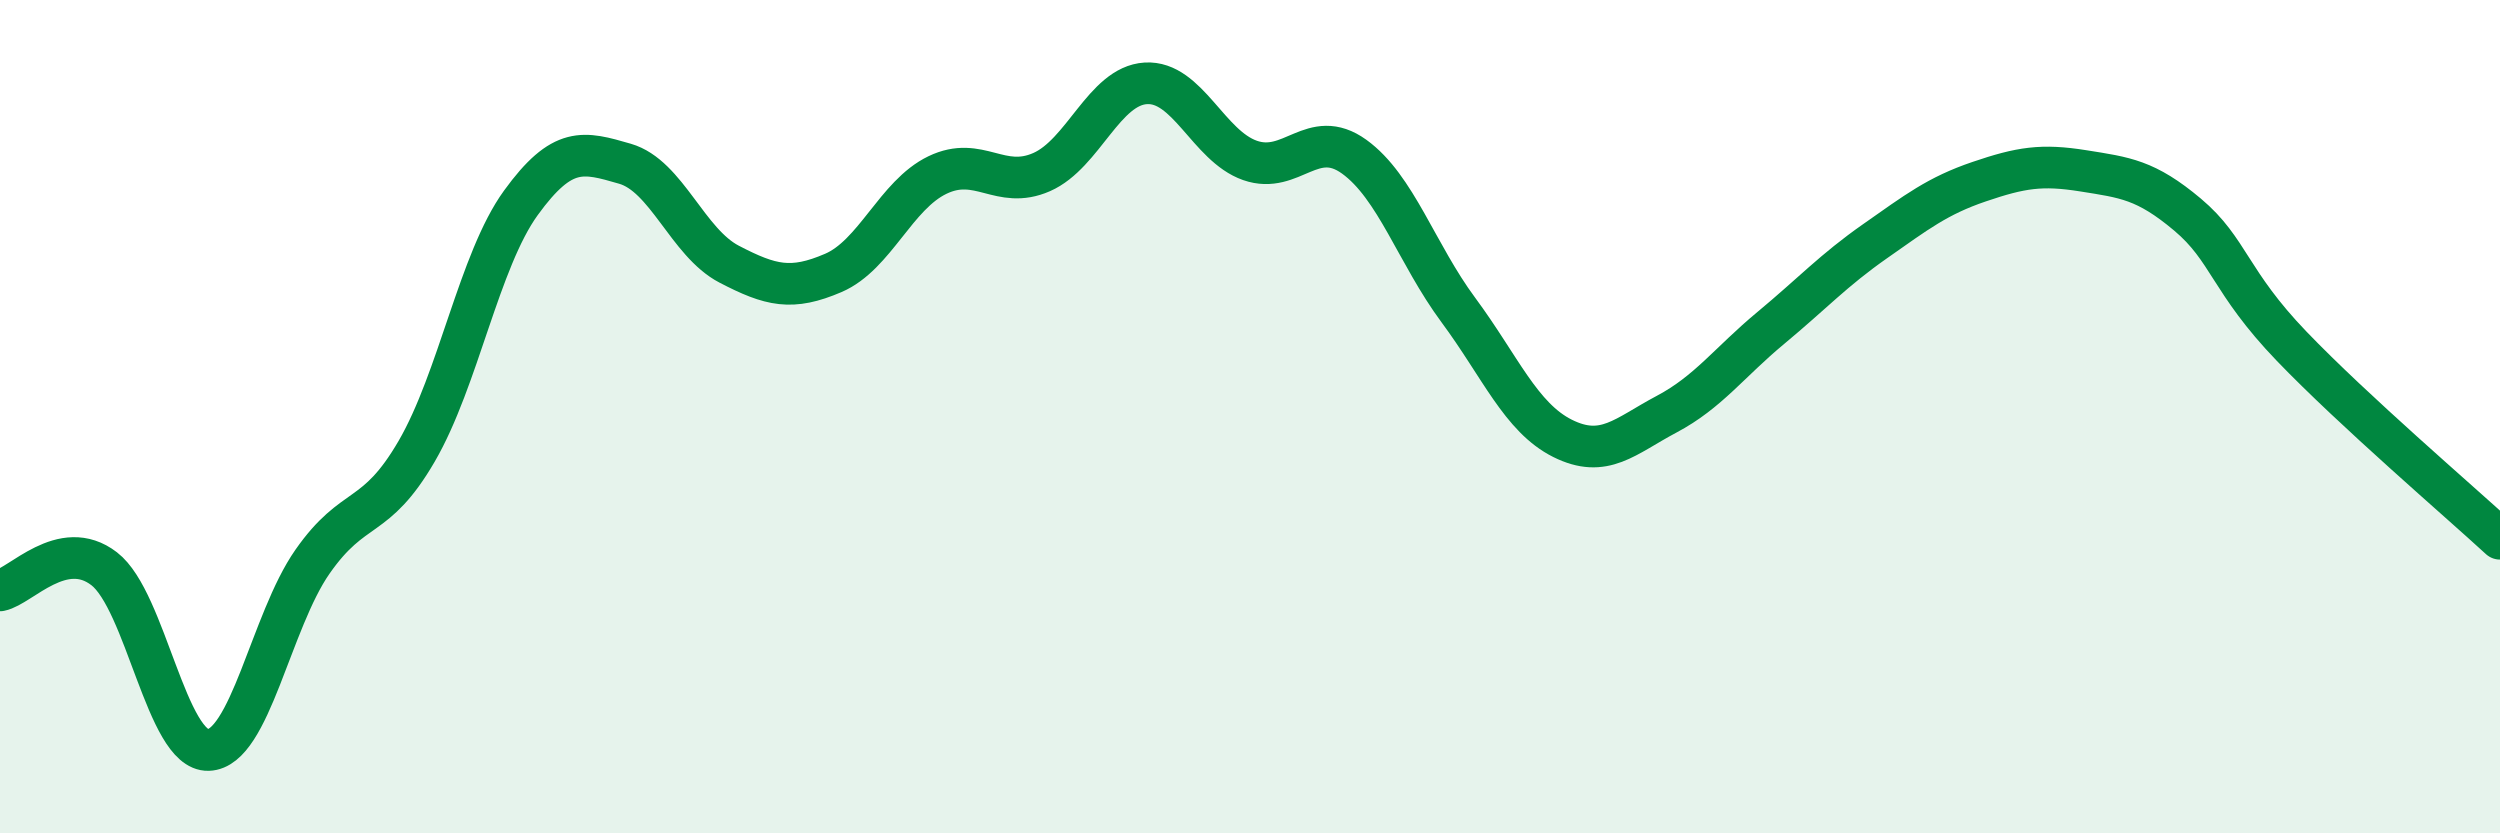 
    <svg width="60" height="20" viewBox="0 0 60 20" xmlns="http://www.w3.org/2000/svg">
      <path
        d="M 0,14.17 C 0.5,14.07 1.5,12.88 2.5,13.65 C 3.5,14.42 4,18.03 5,18 C 6,17.97 6.5,14.91 7.5,13.48 C 8.5,12.05 9,12.55 10,10.83 C 11,9.11 11.5,6.25 12.5,4.87 C 13.5,3.49 14,3.64 15,3.93 C 16,4.22 16.5,5.82 17.5,6.34 C 18.5,6.86 19,6.98 20,6.55 C 21,6.12 21.5,4.68 22.5,4.2 C 23.5,3.72 24,4.57 25,4.13 C 26,3.69 26.5,2.06 27.5,2 C 28.5,1.94 29,3.5 30,3.85 C 31,4.2 31.5,3.04 32.5,3.76 C 33.5,4.48 34,6.09 35,7.44 C 36,8.79 36.5,10.02 37.5,10.52 C 38.5,11.02 39,10.47 40,9.94 C 41,9.41 41.5,8.7 42.5,7.87 C 43.5,7.04 44,6.49 45,5.79 C 46,5.09 46.5,4.7 47.5,4.36 C 48.5,4.02 49,3.94 50,4.1 C 51,4.26 51.5,4.31 52.5,5.15 C 53.5,5.99 53.5,6.75 55,8.31 C 56.5,9.87 59,12.01 60,12.93L60 20L0 20Z"
        fill="#008740"
        opacity="0.1"
        stroke-linecap="round"
        stroke-linejoin="round"
      />
      <path
        d="M 0,14.17 C 0.5,14.07 1.5,12.88 2.5,13.65 C 3.5,14.42 4,18.03 5,18 C 6,17.97 6.5,14.91 7.5,13.48 C 8.5,12.05 9,12.55 10,10.83 C 11,9.11 11.5,6.25 12.5,4.87 C 13.5,3.49 14,3.64 15,3.93 C 16,4.22 16.5,5.82 17.5,6.34 C 18.5,6.86 19,6.98 20,6.55 C 21,6.12 21.5,4.68 22.5,4.2 C 23.5,3.72 24,4.57 25,4.13 C 26,3.69 26.5,2.06 27.5,2 C 28.5,1.94 29,3.5 30,3.85 C 31,4.2 31.5,3.04 32.5,3.76 C 33.5,4.48 34,6.09 35,7.44 C 36,8.79 36.5,10.02 37.5,10.52 C 38.5,11.02 39,10.47 40,9.94 C 41,9.41 41.5,8.7 42.5,7.87 C 43.5,7.04 44,6.49 45,5.79 C 46,5.09 46.5,4.7 47.5,4.36 C 48.5,4.02 49,3.94 50,4.1 C 51,4.26 51.5,4.31 52.5,5.15 C 53.5,5.99 53.5,6.75 55,8.31 C 56.5,9.87 59,12.01 60,12.93"
        stroke="#008740"
        stroke-width="1"
        fill="none"
        stroke-linecap="round"
        stroke-linejoin="round"
      />
    </svg>
  